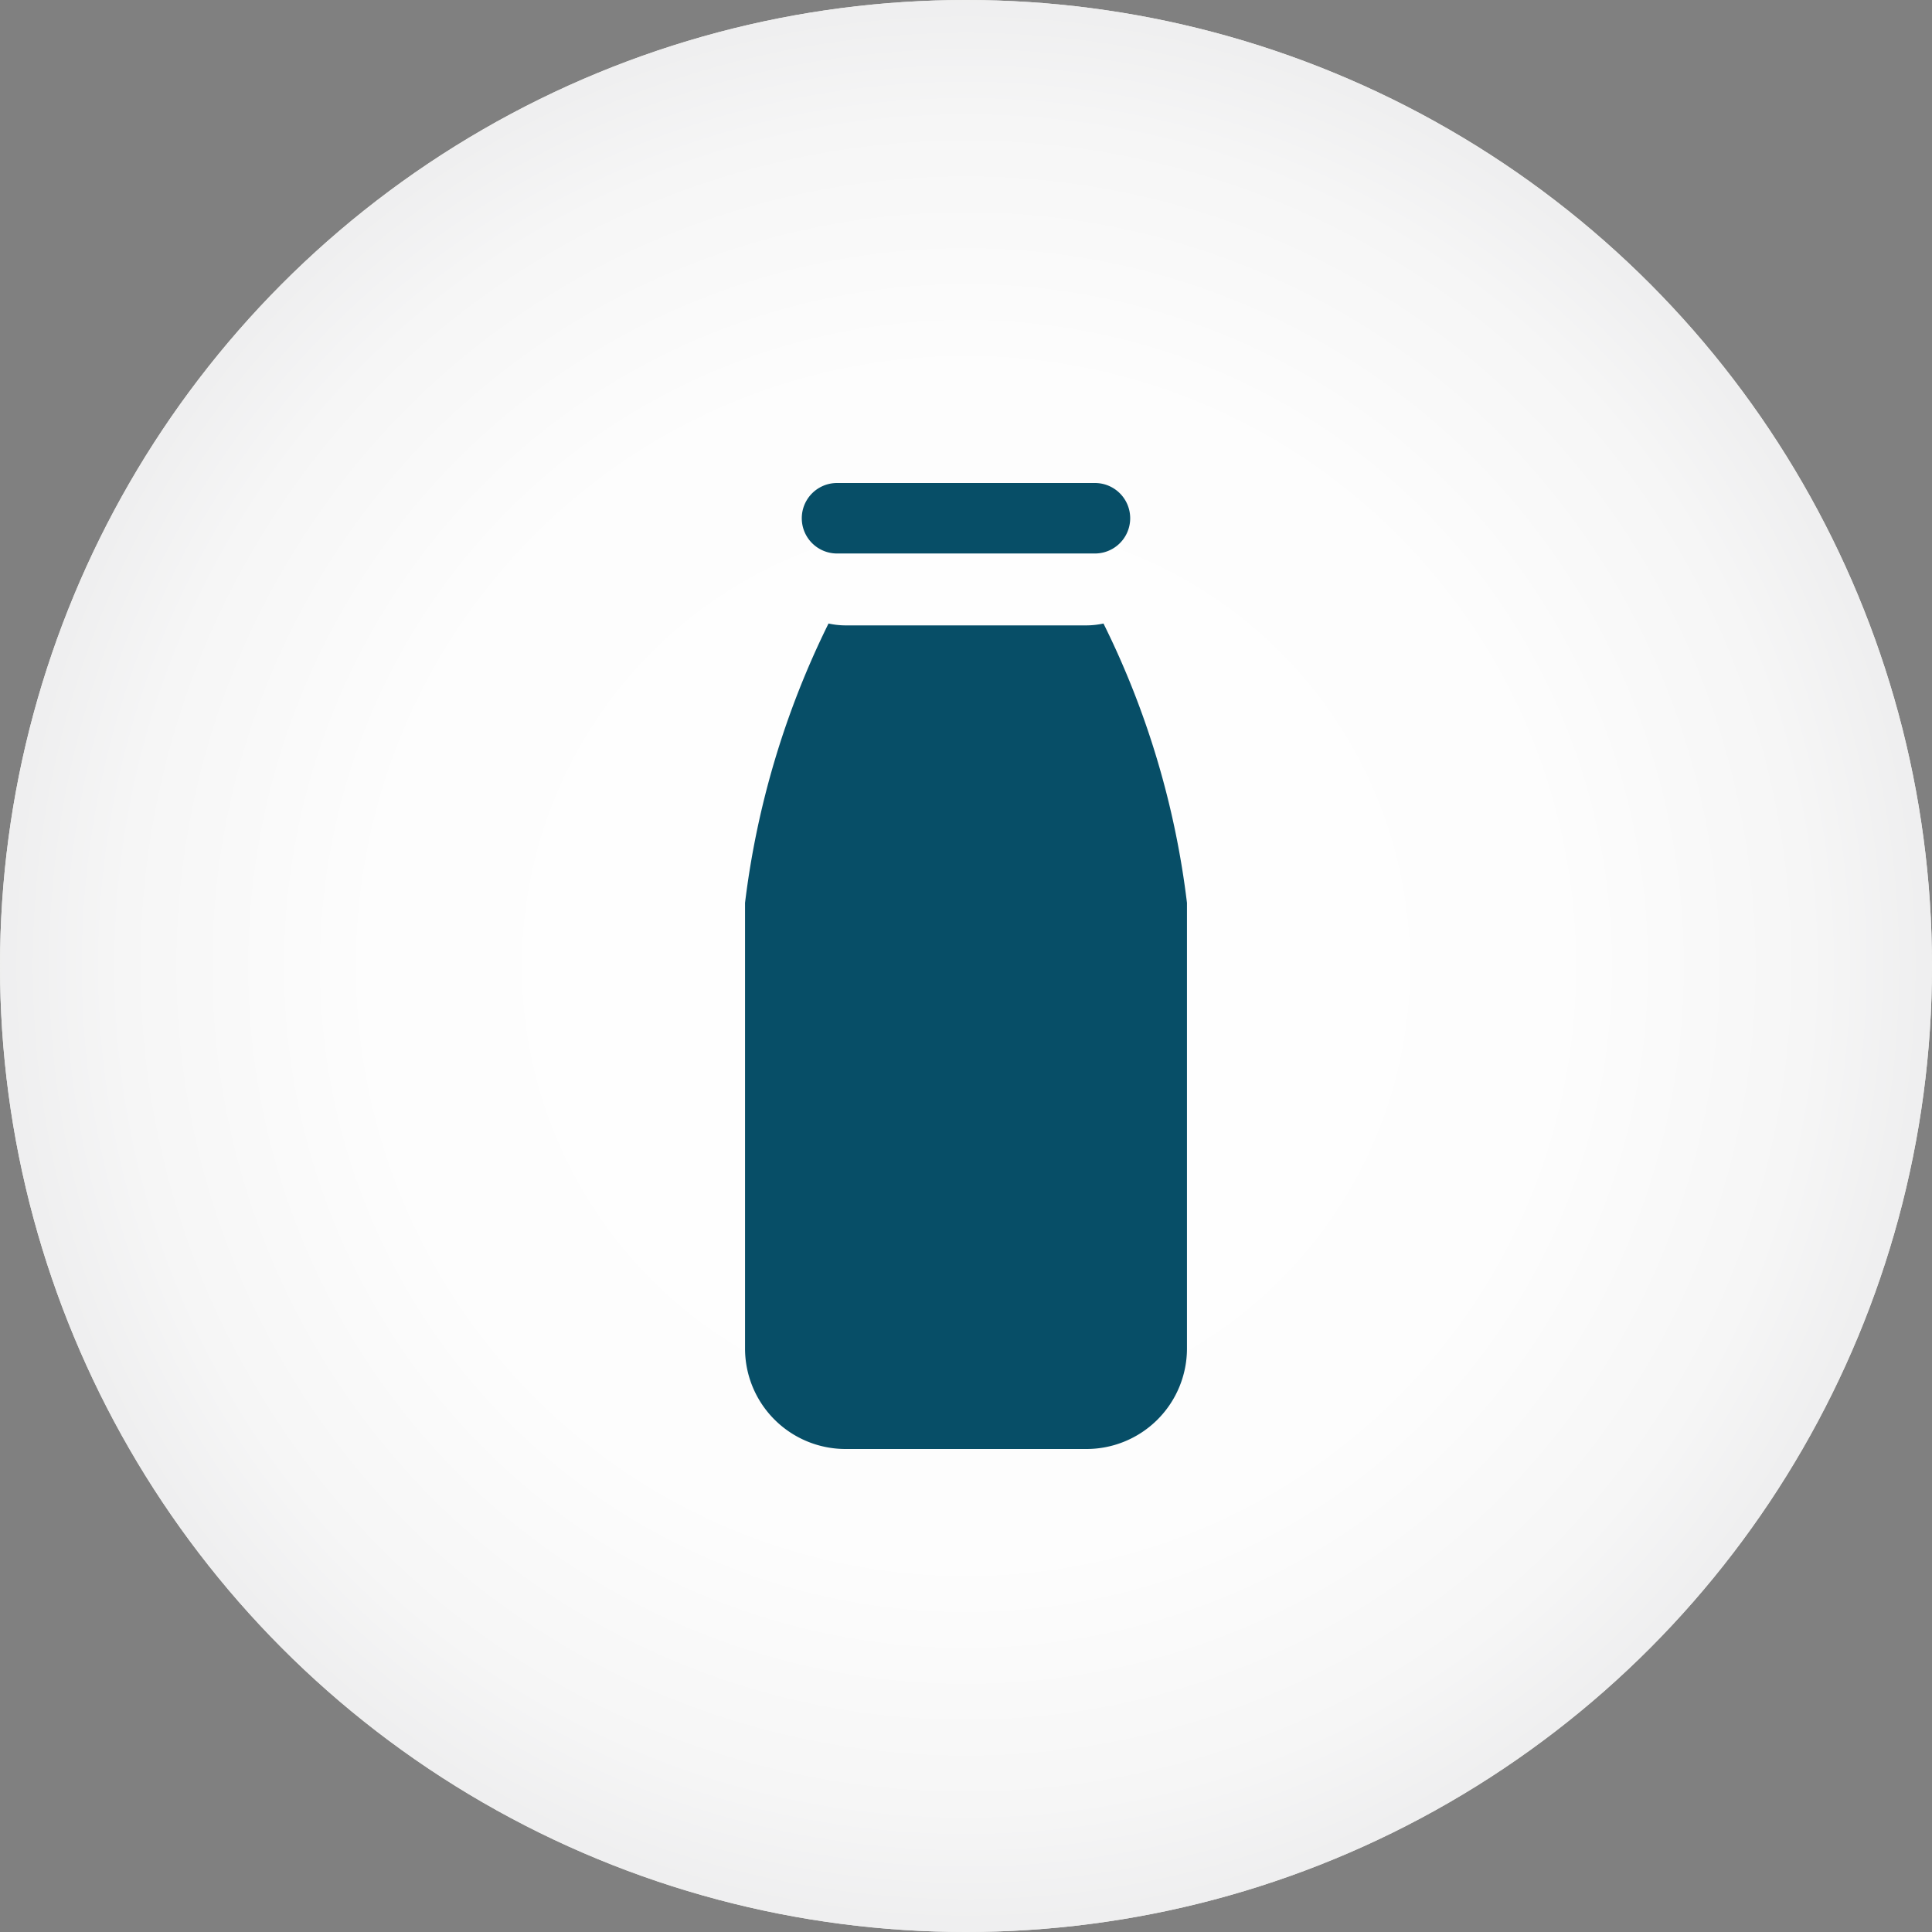<svg xmlns="http://www.w3.org/2000/svg" xmlns:xlink="http://www.w3.org/1999/xlink" width="70" height="70" viewBox="0 0 70 70">
  <rect x="0" y="0" width="70" height="70" fill="#808080" stroke="none"/>
  <defs>
    <radialGradient id="radial-gradient" cx="0.5" cy="0.5" r="0.5" gradientUnits="objectBoundingBox">
      <stop offset="0" stop-color="#fff"/>
      <stop offset="0.608" stop-color="#fdfdfd"/>
      <stop offset="0.866" stop-color="#f6f6f6"/>
      <stop offset="1" stop-color="#eeeeef"/>
    </radialGradient>
  </defs>
  <g id="Catena_Dairy" transform="translate(-0.037 -0.037)">
    <g id="BG_Circles" data-name="BG Circles" transform="translate(0.037 0.037)">
      <circle id="Ellipse_30-2" data-name="Ellipse 30-2" cx="35" cy="35" r="35" fill="url(#radial-gradient)"/>
      <circle id="Ellipse_30-3" data-name="Ellipse 30-3" cx="35" cy="35" r="35" fill="url(#radial-gradient)"/>
    </g>
    <g id="Icons" transform="translate(27.031 17.537)">
      <path id="Path_3453" data-name="Path 3453" d="M51.587,32.31a2.929,2.929,0,0,1-.614.068H42.239a2.907,2.907,0,0,1-.614-.068A31.373,31.373,0,0,0,38.6,42.431V58.58a3.642,3.642,0,0,0,3.639,3.639h8.734a3.642,3.642,0,0,0,3.639-3.639V42.431A31.158,31.158,0,0,0,51.587,32.31Z" transform="translate(-38.6 -27.219)" fill="#074e67"/>
      <path id="Path_3454" data-name="Path 3454" d="M42.814,27.591h9.345a1.277,1.277,0,1,0,0-2.554H42.814a1.277,1.277,0,0,0,0,2.554Z" transform="translate(-39.481 -25.037)" fill="#074e67"/>
    </g>
  </g>
</svg>
